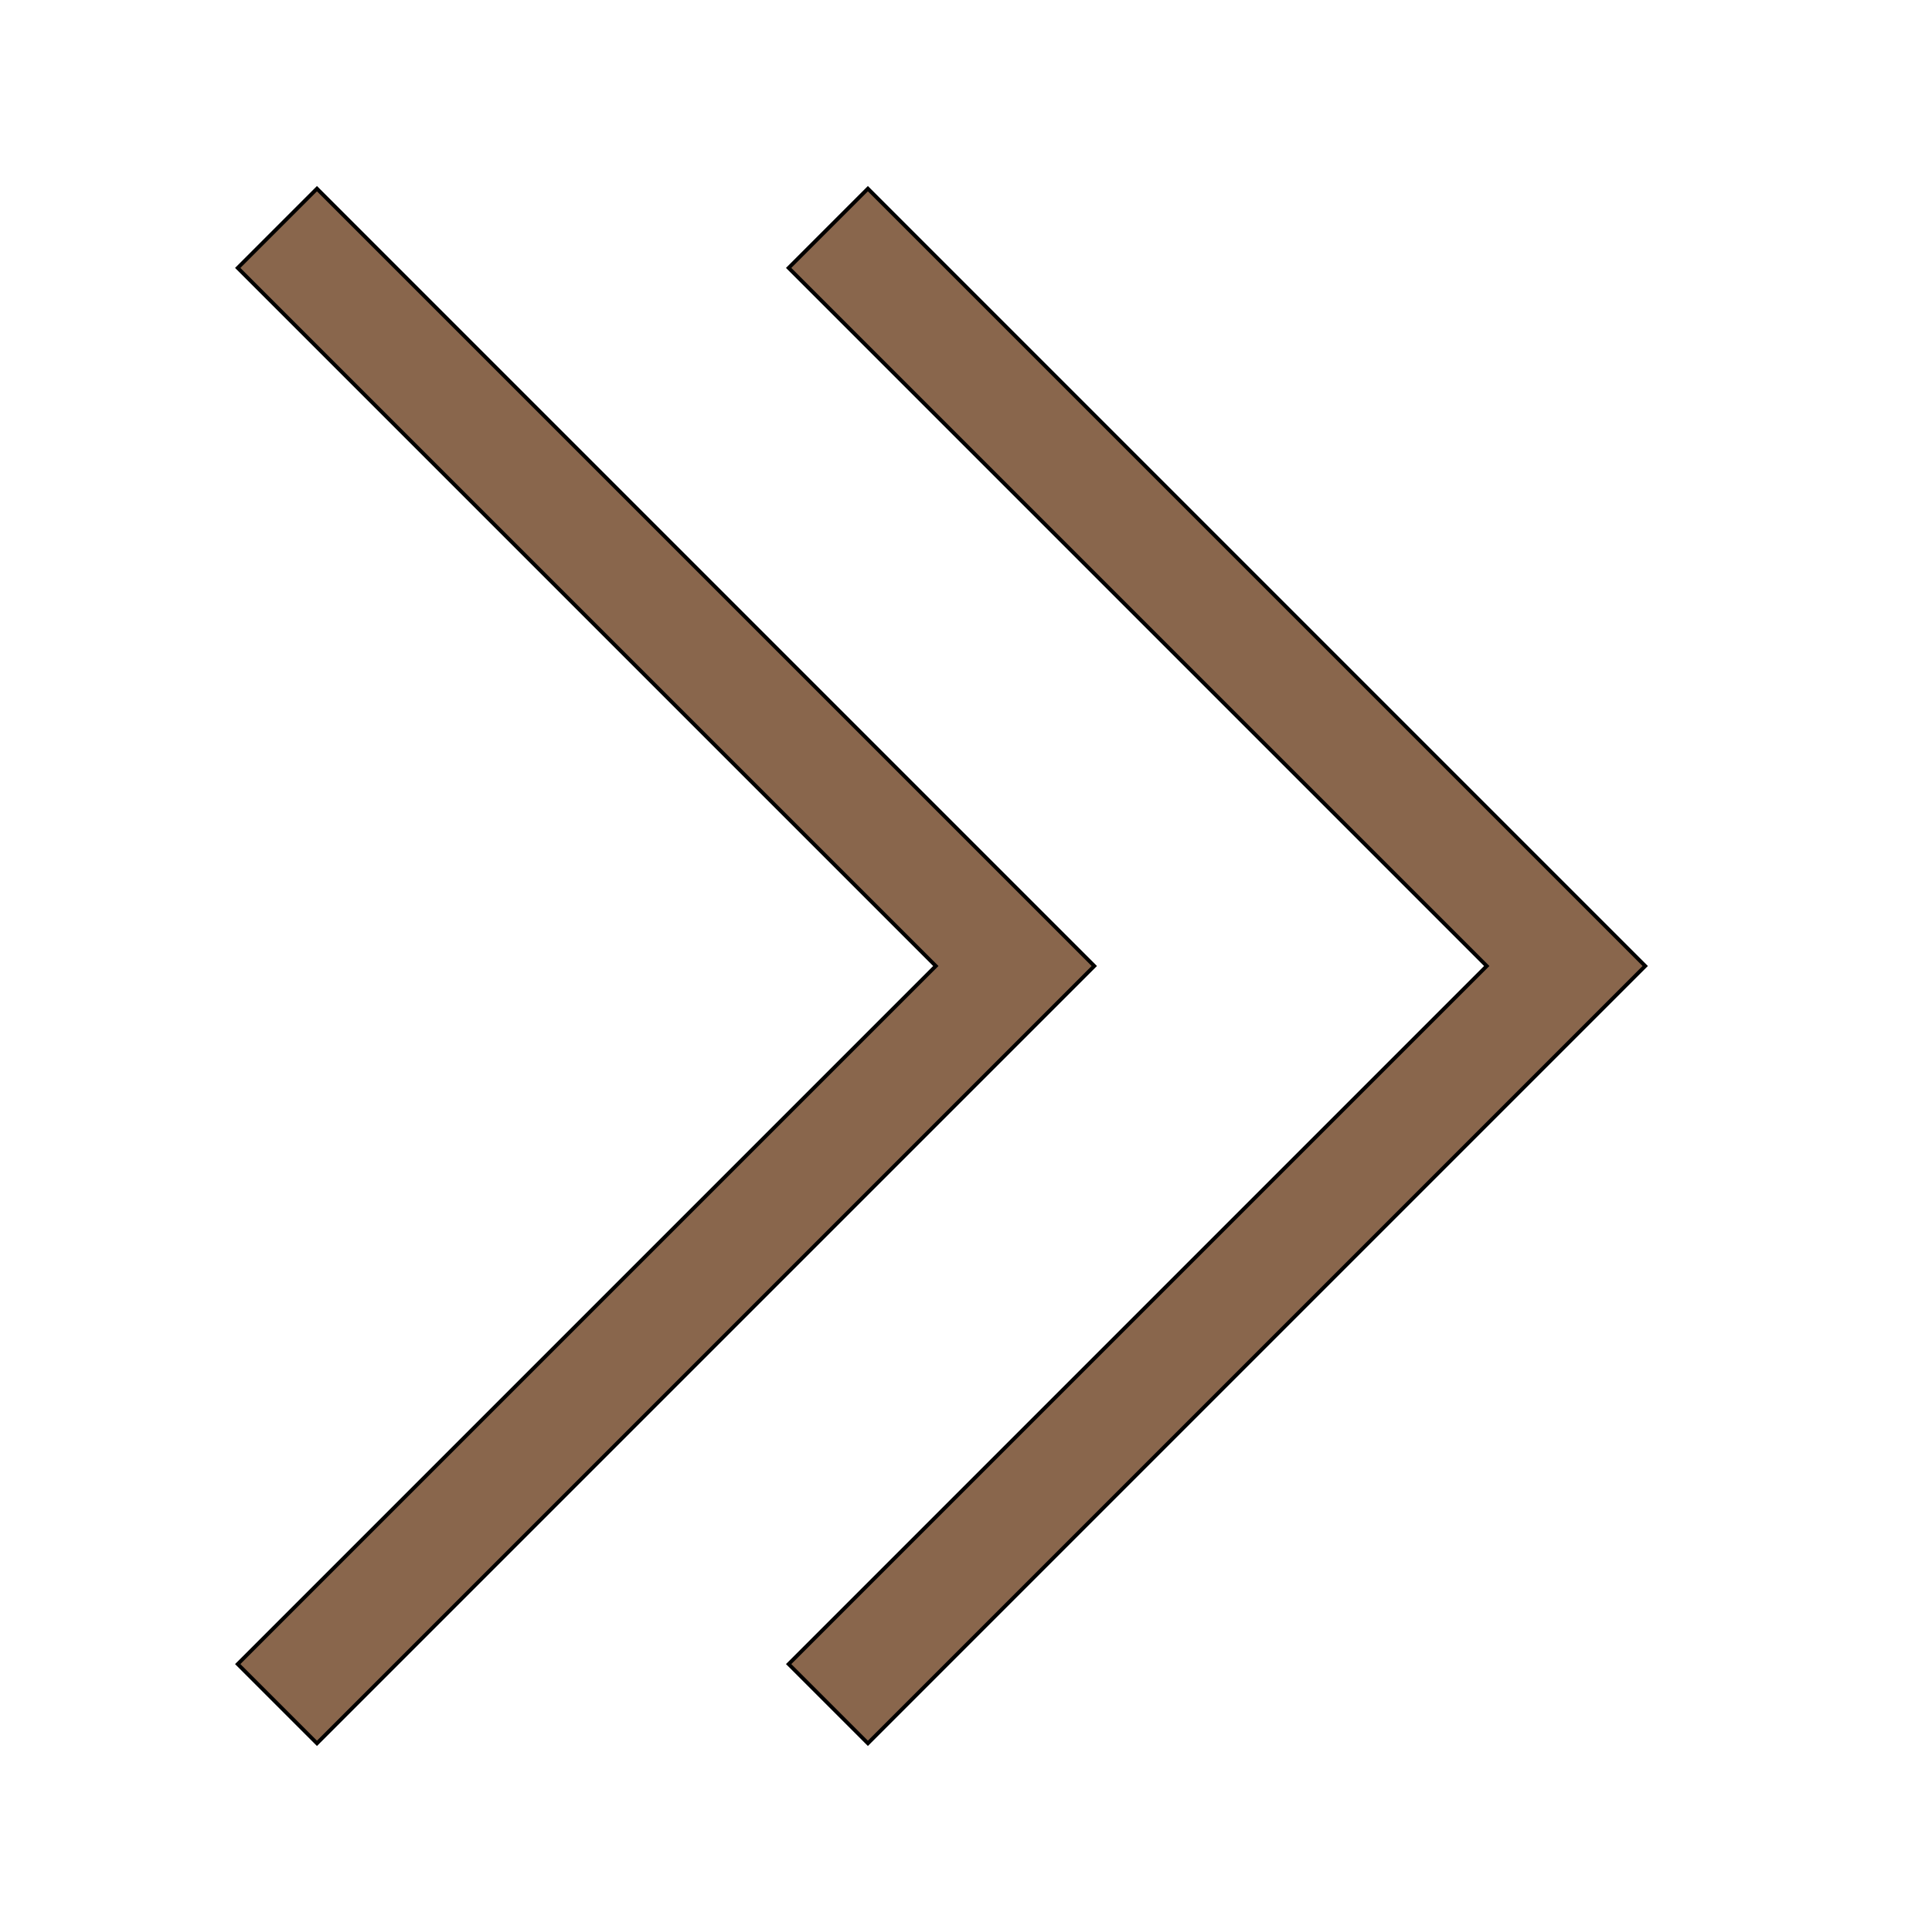 <svg id="th_the_angle-double-right" width="100%" height="100%" xmlns="http://www.w3.org/2000/svg" version="1.1" xmlns:xlink="http://www.w3.org/1999/xlink" xmlns:svgjs="http://svgjs.com/svgjs" preserveAspectRatio="xMidYMin slice" data-uid="the_angle-double-right" data-keyword="the_angle-double-right" viewBox="0 0 512 512" data-colors="[&quot;#95a55b&quot;,&quot;#3e4347&quot;]"><defs id="SvgjsDefs53786"></defs><path id="th_the_angle-double-right_0" d="M290 256L84 462L63 441L248 256L63 71L84 50Z " fill-rule="evenodd" fill="#89664c" stroke-width="1" stroke="#000000"></path><path id="th_the_angle-double-right_1" d="M230 50L209 71L394 256L209 441L230 462L436 256Z " fill-rule="evenodd" fill="#89664c" stroke-width="1" stroke="#000000"></path></svg>